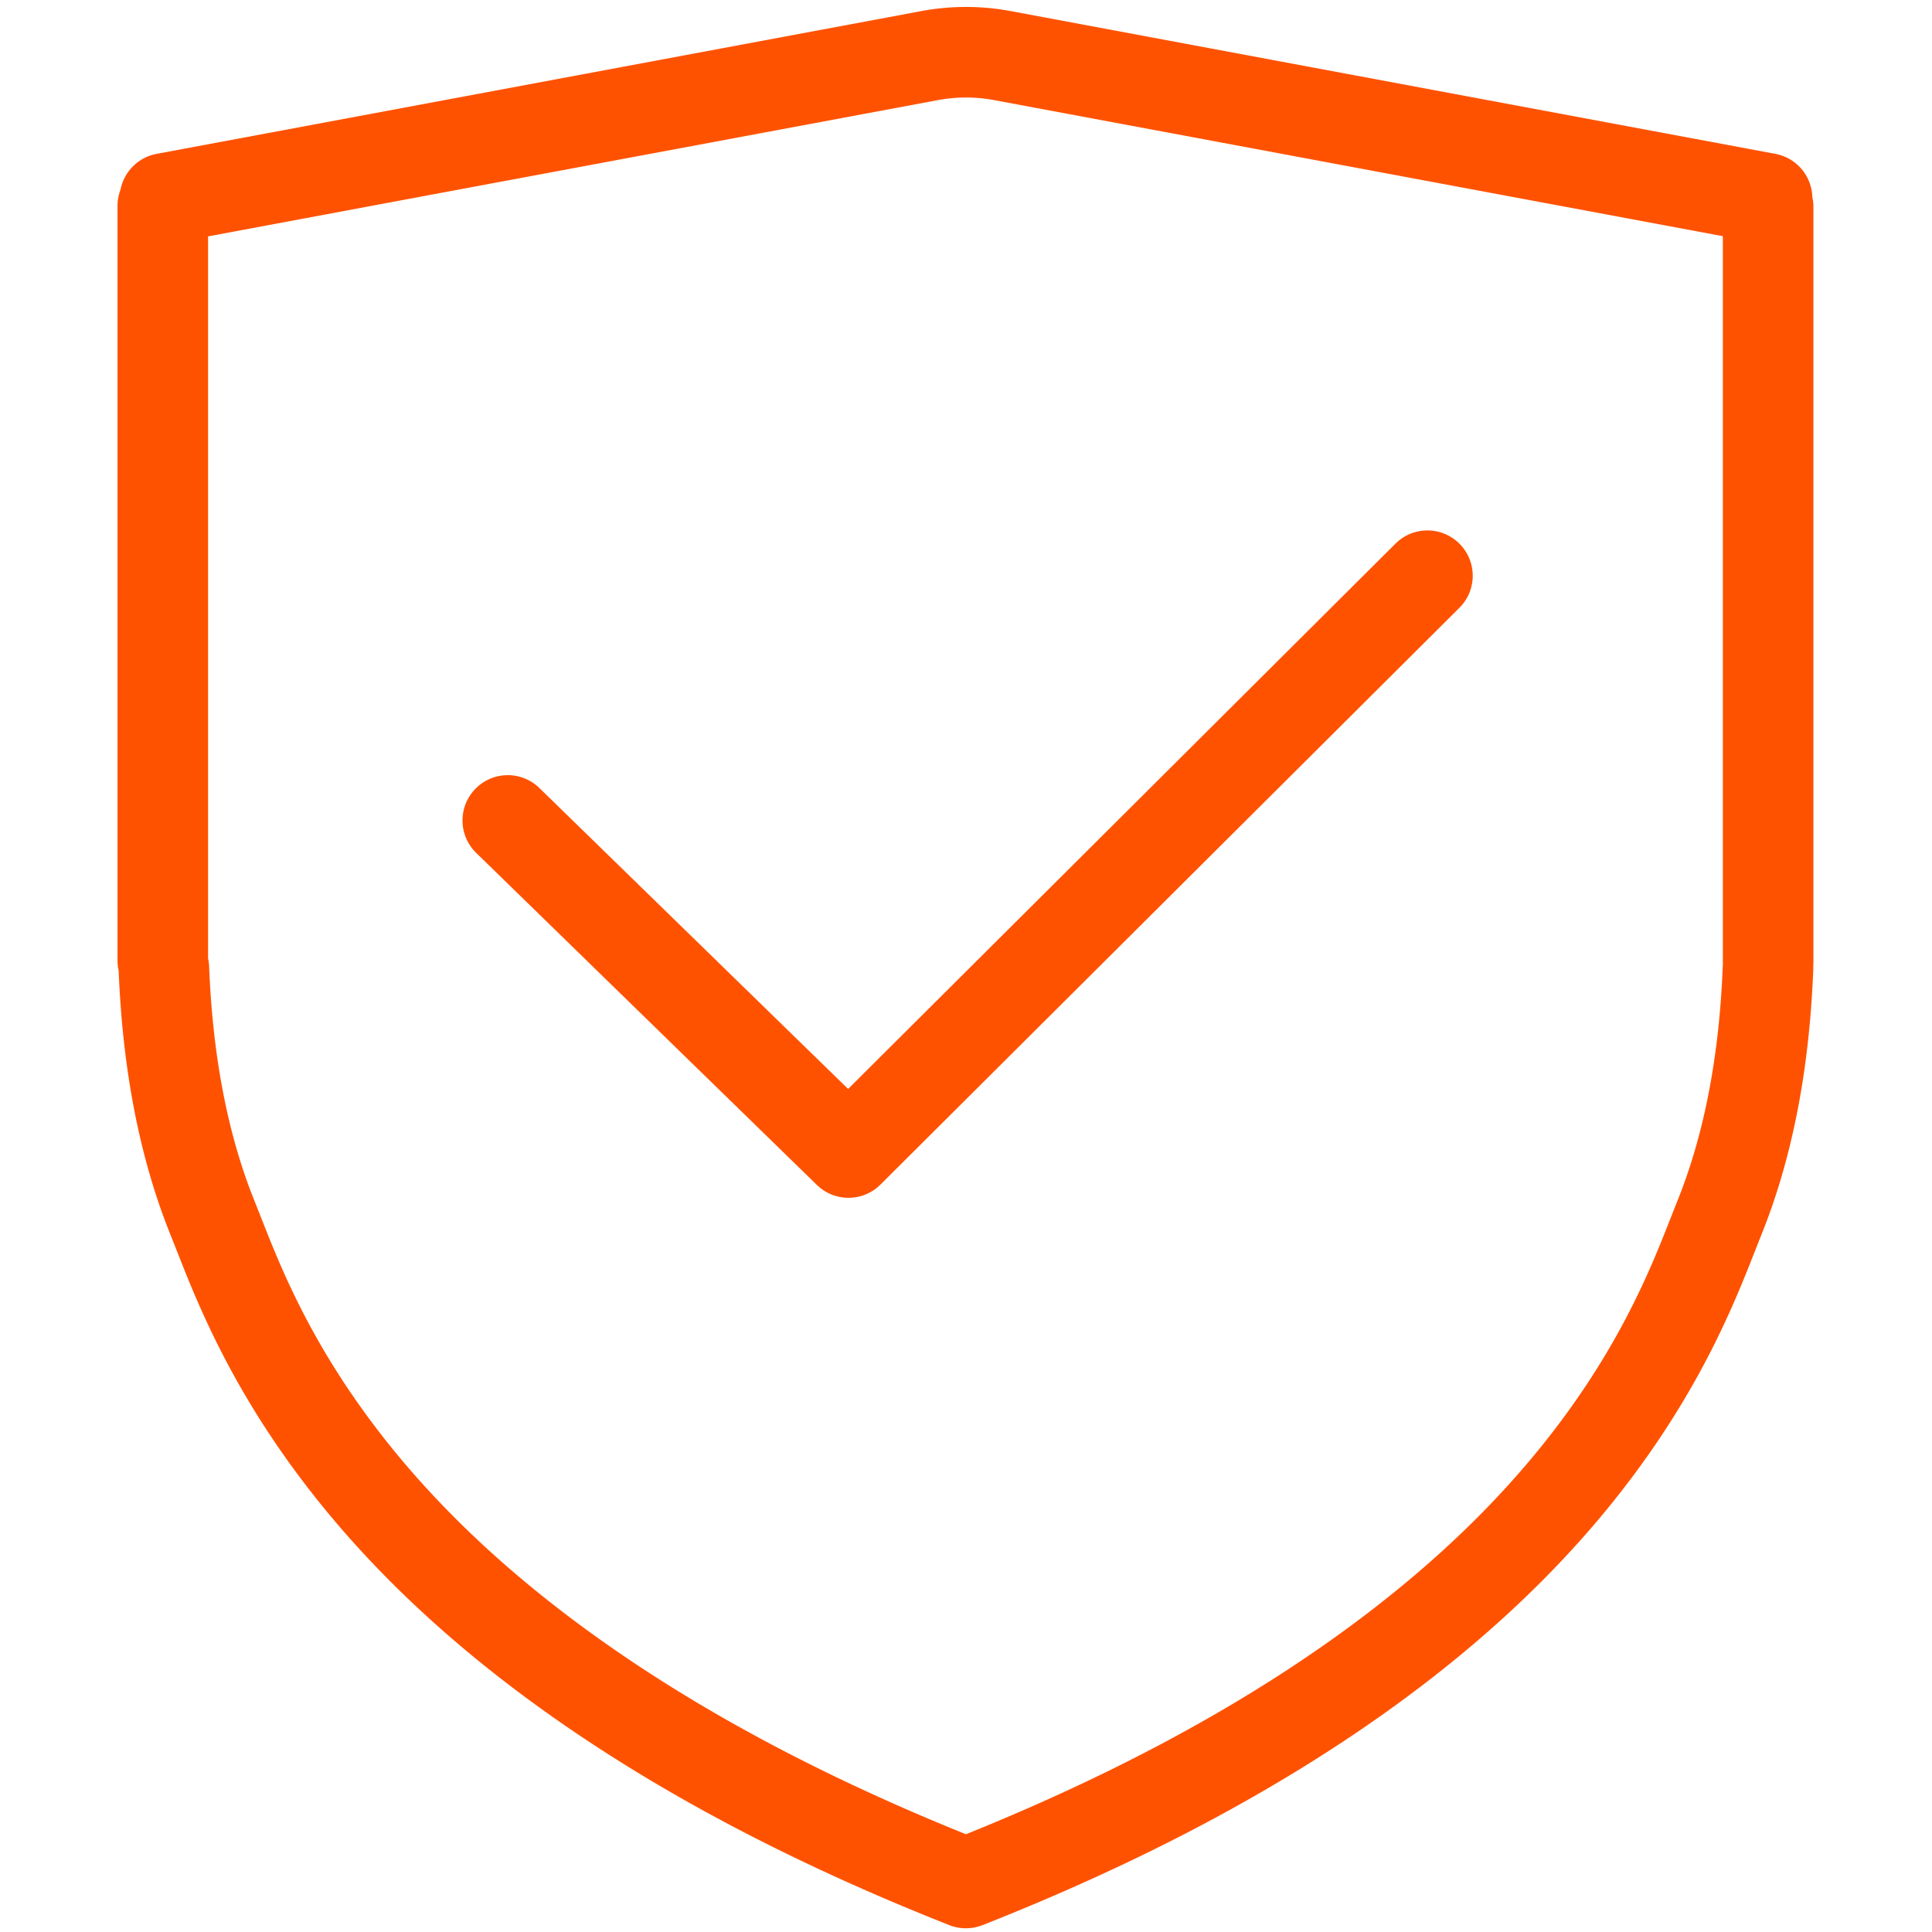 <?xml version="1.0" standalone="no"?><!DOCTYPE svg PUBLIC "-//W3C//DTD SVG 1.1//EN" "http://www.w3.org/Graphics/SVG/1.1/DTD/svg11.dtd"><svg t="1722225324342" class="icon" viewBox="0 0 1024 1024" version="1.1" xmlns="http://www.w3.org/2000/svg" p-id="5548" xmlns:xlink="http://www.w3.org/1999/xlink" width="200" height="200"><path d="M449.53 577.163l290.103-289.023c9.39-9.355 24.585-9.326 33.941 0.063 9.355 9.391 9.326 24.586-0.063 33.942L466.685 627.829l-0.031 0.031c-9.318 9.282-24.351 9.326-33.722 0.153L252.391 452.043c-9.491-9.251-9.687-24.446-0.434-33.938 9.251-9.491 24.446-9.687 33.938-0.434l163.634 159.493z m511.515-65.279c0.038 0.727 0.042 1.462 0.014 2.202-2.095 53.195-11.216 100.029-27.513 140.446-0.954 2.366-5.718 14.504-7.206 18.214-3.451 8.603-6.694 16.271-10.288 24.179-9.487 20.873-20.395 41.023-33.851 61.558-35.042 53.482-83.863 104.043-150.857 151.296-57.744 40.728-127.466 77.768-210.525 110.561a23.938 23.938 0 0 1-8.759 1.683 23.934 23.934 0 0 1-8.945-1.682c-83.058-32.793-152.781-69.834-210.526-110.562-66.994-47.251-115.814-97.814-150.857-151.295-13.455-20.535-24.363-40.686-33.851-61.559-3.593-7.909-6.835-15.575-10.286-24.179-1.489-3.71-6.251-15.847-7.207-18.213-16.251-40.304-25.367-86.987-27.495-139.999a24.075 24.075 0 0 1-0.608-5.392v-400c0-3.019 0.558-5.909 1.576-8.571 1.823-9.385 9.193-17.159 19.161-19.021L488.297 5.877a129.143 129.143 0 0 1 47.408 0l405.273 75.674c11.319 2.114 19.288 11.851 19.59 22.913 0.377 1.69 0.576 3.447 0.576 5.25v400c0 0.731-0.033 1.456-0.097 2.171z m-47.871-0.912A24.393 24.393 0 0 1 913.143 509.714V125.183L526.894 53.063a81.143 81.143 0 0 0-29.787 0L110.286 125.29v382.626c0.307 1.384 0.496 2.816 0.553 4.282 1.888 47.954 9.96 89.397 24.067 124.384 1.061 2.629 5.846 14.823 7.239 18.295 3.2 7.979 6.17 15.002 9.435 22.186 8.514 18.731 18.261 36.737 30.302 55.113 31.736 48.434 76.322 94.611 138.374 138.377 52.514 37.04 115.992 71.101 191.711 101.639 75.719-30.538 139.197-64.599 191.712-101.639 62.051-43.766 106.639-89.943 138.374-138.377 12.041-18.377 21.789-36.383 30.303-55.113 3.265-7.184 6.234-14.207 9.434-22.186 1.394-3.474 6.179-15.666 7.239-18.295 14.107-34.987 22.179-76.431 24.069-124.384 0.015-0.411 0.041-0.821 0.078-1.226z" fill="#FF5200" p-id="5549"></path></svg>